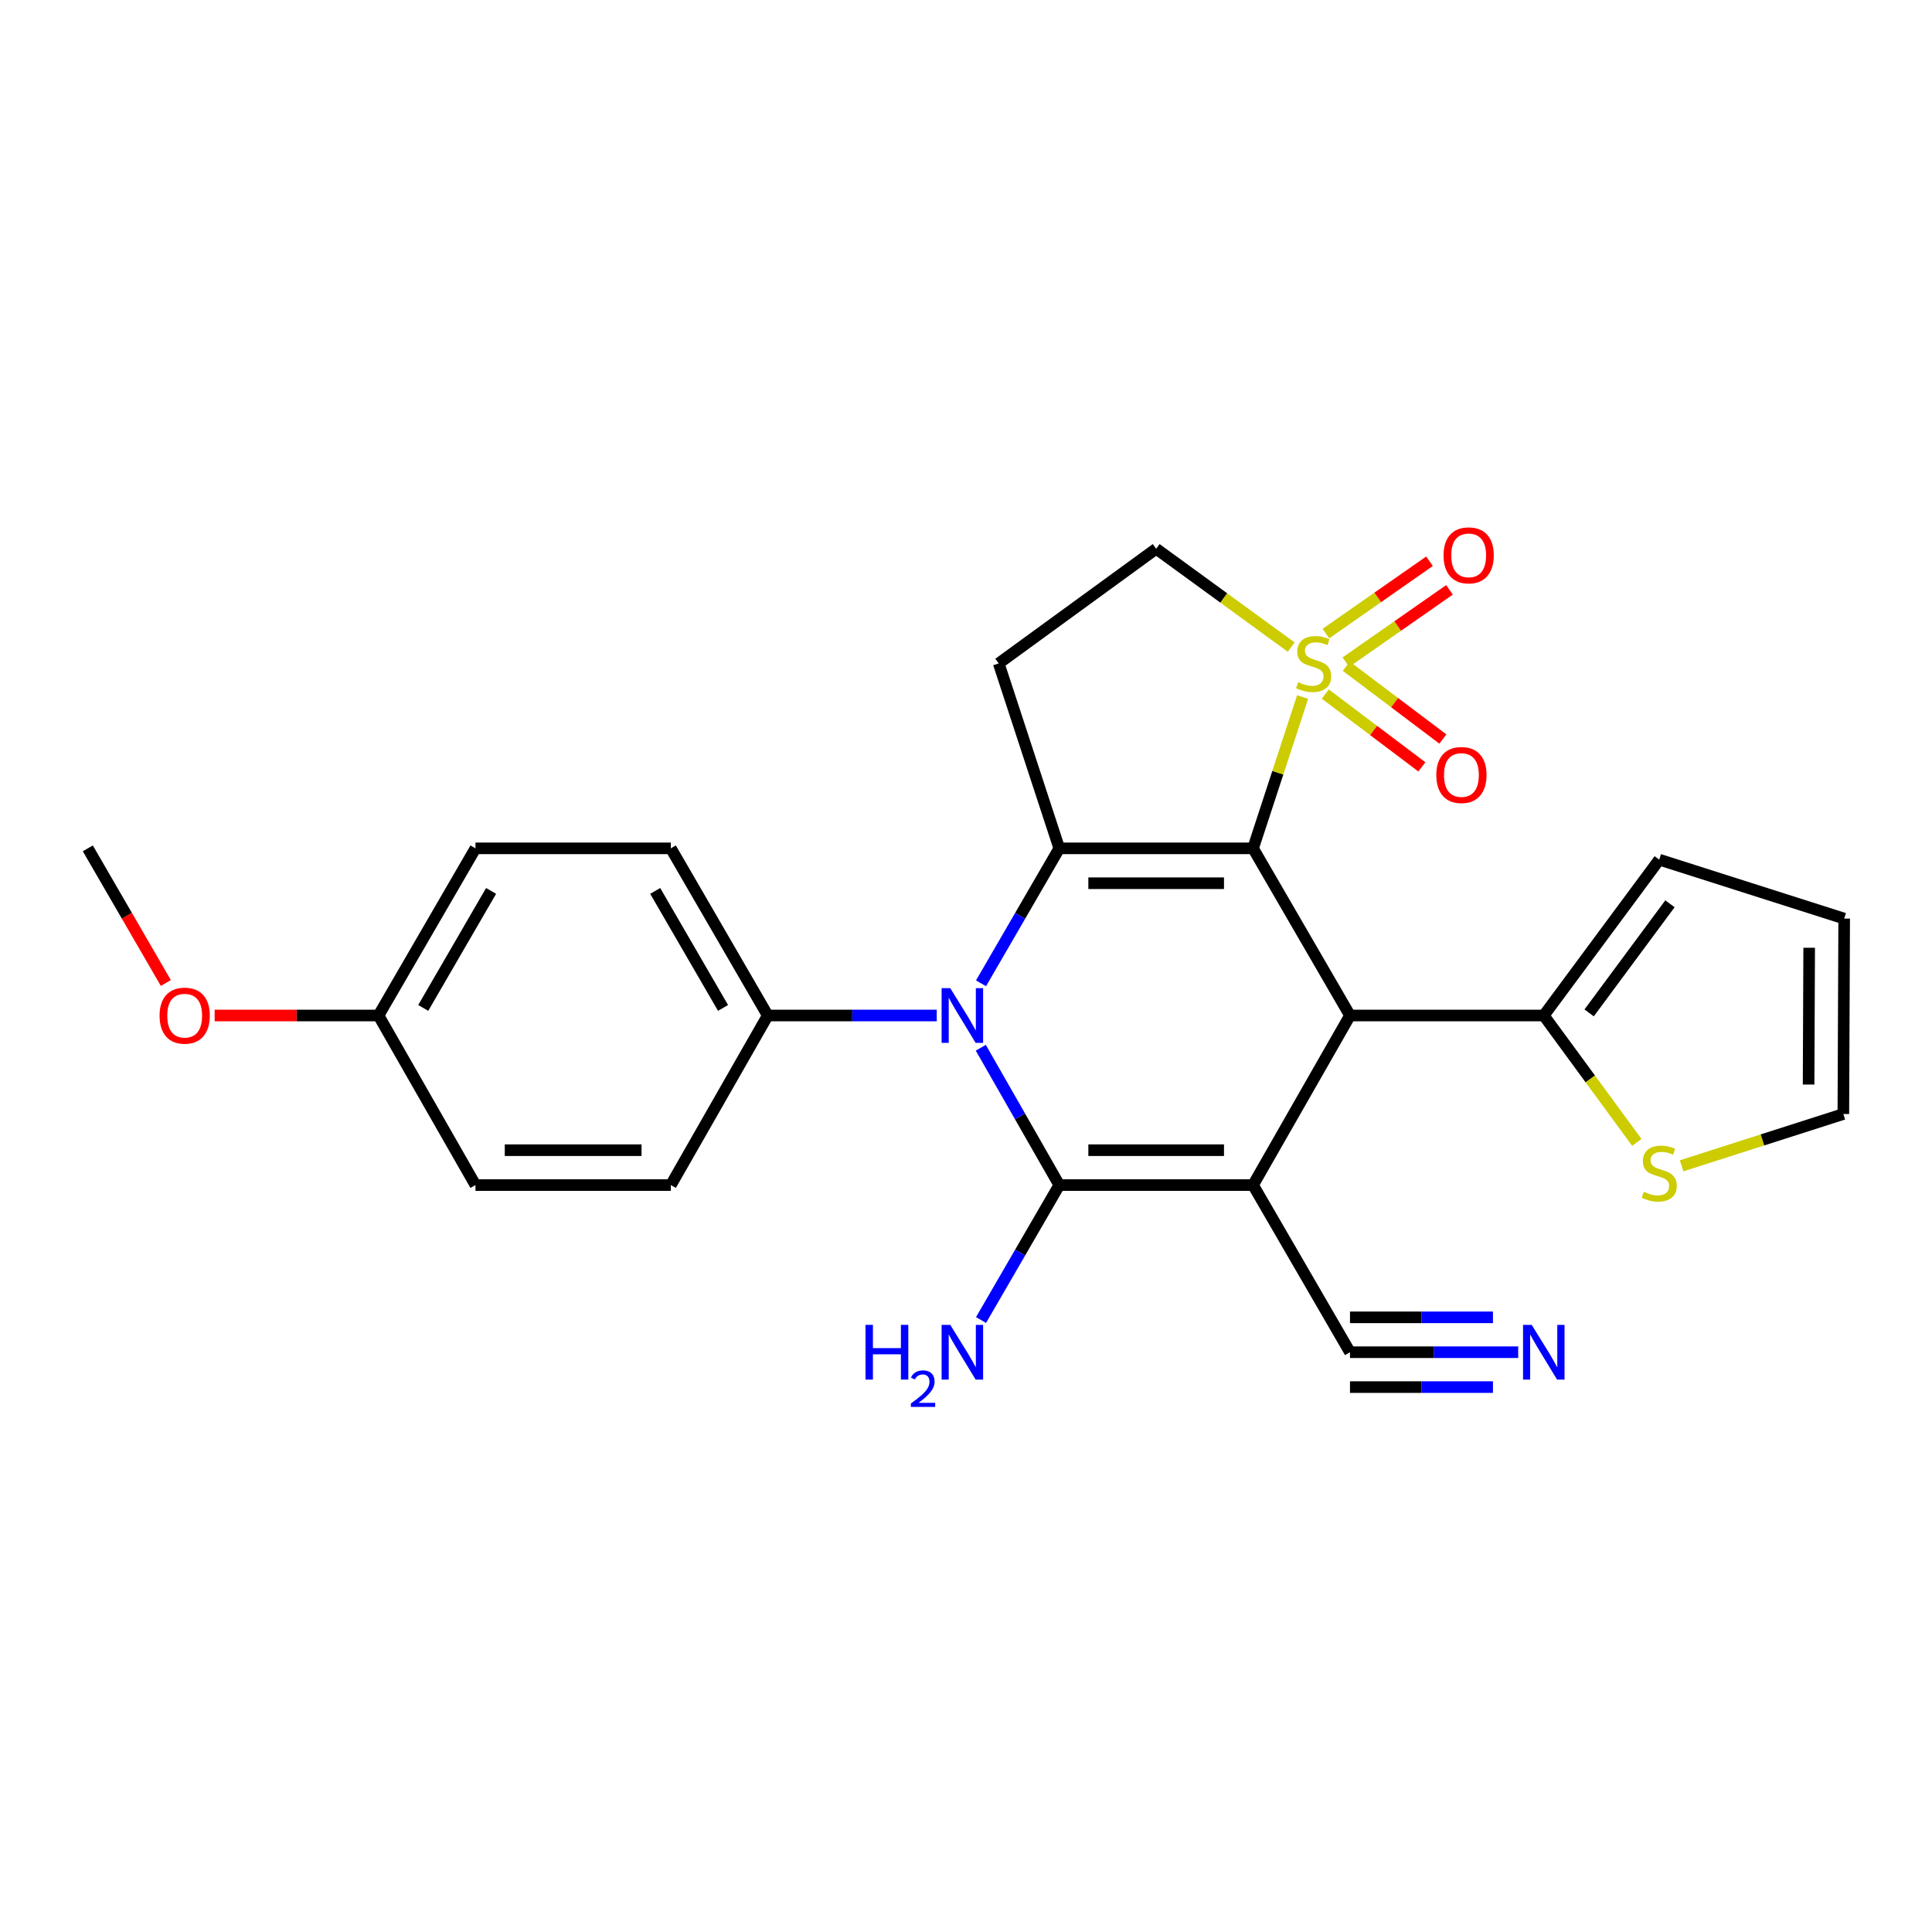 <?xml version='1.0' encoding='iso-8859-1'?>
<svg version='1.1' baseProfile='full'
              xmlns='http://www.w3.org/2000/svg'
                      xmlns:rdkit='http://www.rdkit.org/xml'
                      xmlns:xlink='http://www.w3.org/1999/xlink'
                  xml:space='preserve'
width='1000px' height='1000px' viewBox='0 0 1000 1000'>
<!-- END OF HEADER -->
<rect style='opacity:1.0;fill:#FFFFFF;stroke:none' width='1000' height='1000' x='0' y='0'> </rect>
<path class='bond-2' d='M 648.58,439.105 L 661.407,399.942' style='fill:none;fill-rule:evenodd;stroke:#000000;stroke-width:6px;stroke-linecap:butt;stroke-linejoin:miter;stroke-opacity:1' />
<path class='bond-2' d='M 661.407,399.942 L 674.234,360.78' style='fill:none;fill-rule:evenodd;stroke:#CCCC00;stroke-width:6px;stroke-linecap:butt;stroke-linejoin:miter;stroke-opacity:1' />
<path class='bond-3' d='M 648.58,439.105 L 548.283,439.105' style='fill:none;fill-rule:evenodd;stroke:#000000;stroke-width:6px;stroke-linecap:butt;stroke-linejoin:miter;stroke-opacity:1' />
<path class='bond-3' d='M 633.535,457.158 L 563.327,457.158' style='fill:none;fill-rule:evenodd;stroke:#000000;stroke-width:6px;stroke-linecap:butt;stroke-linejoin:miter;stroke-opacity:1' />
<path class='bond-4' d='M 648.58,439.105 L 698.748,525.621' style='fill:none;fill-rule:evenodd;stroke:#000000;stroke-width:6px;stroke-linecap:butt;stroke-linejoin:miter;stroke-opacity:1' />
<path class='bond-0' d='M 648.58,613.391 L 698.748,525.621' style='fill:none;fill-rule:evenodd;stroke:#000000;stroke-width:6px;stroke-linecap:butt;stroke-linejoin:miter;stroke-opacity:1' />
<path class='bond-1' d='M 648.58,613.391 L 548.283,613.391' style='fill:none;fill-rule:evenodd;stroke:#000000;stroke-width:6px;stroke-linecap:butt;stroke-linejoin:miter;stroke-opacity:1' />
<path class='bond-1' d='M 633.535,595.337 L 563.327,595.337' style='fill:none;fill-rule:evenodd;stroke:#000000;stroke-width:6px;stroke-linecap:butt;stroke-linejoin:miter;stroke-opacity:1' />
<path class='bond-7' d='M 648.58,613.391 L 698.748,699.907' style='fill:none;fill-rule:evenodd;stroke:#000000;stroke-width:6px;stroke-linecap:butt;stroke-linejoin:miter;stroke-opacity:1' />
<path class='bond-15' d='M 548.283,613.391 L 528.029,648.319' style='fill:none;fill-rule:evenodd;stroke:#000000;stroke-width:6px;stroke-linecap:butt;stroke-linejoin:miter;stroke-opacity:1' />
<path class='bond-15' d='M 528.029,648.319 L 507.775,683.247' style='fill:none;fill-rule:evenodd;stroke:#0000FF;stroke-width:6px;stroke-linecap:butt;stroke-linejoin:miter;stroke-opacity:1' />
<path class='bond-26' d='M 548.283,613.391 L 527.968,577.85' style='fill:none;fill-rule:evenodd;stroke:#000000;stroke-width:6px;stroke-linecap:butt;stroke-linejoin:miter;stroke-opacity:1' />
<path class='bond-26' d='M 527.968,577.85 L 507.653,542.308' style='fill:none;fill-rule:evenodd;stroke:#0000FF;stroke-width:6px;stroke-linecap:butt;stroke-linejoin:miter;stroke-opacity:1' />
<path class='bond-9' d='M 668.332,334.934 L 633.387,309.485' style='fill:none;fill-rule:evenodd;stroke:#CCCC00;stroke-width:6px;stroke-linecap:butt;stroke-linejoin:miter;stroke-opacity:1' />
<path class='bond-9' d='M 633.387,309.485 L 598.441,284.036' style='fill:none;fill-rule:evenodd;stroke:#000000;stroke-width:6px;stroke-linecap:butt;stroke-linejoin:miter;stroke-opacity:1' />
<path class='bond-13' d='M 696.626,342.737 L 723.439,324.021' style='fill:none;fill-rule:evenodd;stroke:#CCCC00;stroke-width:6px;stroke-linecap:butt;stroke-linejoin:miter;stroke-opacity:1' />
<path class='bond-13' d='M 723.439,324.021 L 750.252,305.305' style='fill:none;fill-rule:evenodd;stroke:#FF0000;stroke-width:6px;stroke-linecap:butt;stroke-linejoin:miter;stroke-opacity:1' />
<path class='bond-13' d='M 686.292,327.934 L 713.105,309.217' style='fill:none;fill-rule:evenodd;stroke:#CCCC00;stroke-width:6px;stroke-linecap:butt;stroke-linejoin:miter;stroke-opacity:1' />
<path class='bond-13' d='M 713.105,309.217 L 739.918,290.501' style='fill:none;fill-rule:evenodd;stroke:#FF0000;stroke-width:6px;stroke-linecap:butt;stroke-linejoin:miter;stroke-opacity:1' />
<path class='bond-14' d='M 685.973,359.242 L 710.966,378.087' style='fill:none;fill-rule:evenodd;stroke:#CCCC00;stroke-width:6px;stroke-linecap:butt;stroke-linejoin:miter;stroke-opacity:1' />
<path class='bond-14' d='M 710.966,378.087 L 735.959,396.932' style='fill:none;fill-rule:evenodd;stroke:#FF0000;stroke-width:6px;stroke-linecap:butt;stroke-linejoin:miter;stroke-opacity:1' />
<path class='bond-14' d='M 696.842,344.827 L 721.835,363.672' style='fill:none;fill-rule:evenodd;stroke:#CCCC00;stroke-width:6px;stroke-linecap:butt;stroke-linejoin:miter;stroke-opacity:1' />
<path class='bond-14' d='M 721.835,363.672 L 746.828,382.517' style='fill:none;fill-rule:evenodd;stroke:#FF0000;stroke-width:6px;stroke-linecap:butt;stroke-linejoin:miter;stroke-opacity:1' />
<path class='bond-5' d='M 548.283,439.105 L 528.029,474.033' style='fill:none;fill-rule:evenodd;stroke:#000000;stroke-width:6px;stroke-linecap:butt;stroke-linejoin:miter;stroke-opacity:1' />
<path class='bond-5' d='M 528.029,474.033 L 507.775,508.961' style='fill:none;fill-rule:evenodd;stroke:#0000FF;stroke-width:6px;stroke-linecap:butt;stroke-linejoin:miter;stroke-opacity:1' />
<path class='bond-8' d='M 548.283,439.105 L 516.93,343.382' style='fill:none;fill-rule:evenodd;stroke:#000000;stroke-width:6px;stroke-linecap:butt;stroke-linejoin:miter;stroke-opacity:1' />
<path class='bond-6' d='M 698.748,525.621 L 799.065,525.621' style='fill:none;fill-rule:evenodd;stroke:#000000;stroke-width:6px;stroke-linecap:butt;stroke-linejoin:miter;stroke-opacity:1' />
<path class='bond-11' d='M 484.856,525.621 L 441.121,525.621' style='fill:none;fill-rule:evenodd;stroke:#0000FF;stroke-width:6px;stroke-linecap:butt;stroke-linejoin:miter;stroke-opacity:1' />
<path class='bond-11' d='M 441.121,525.621 L 397.386,525.621' style='fill:none;fill-rule:evenodd;stroke:#000000;stroke-width:6px;stroke-linecap:butt;stroke-linejoin:miter;stroke-opacity:1' />
<path class='bond-12' d='M 799.065,525.621 L 823.14,558.461' style='fill:none;fill-rule:evenodd;stroke:#000000;stroke-width:6px;stroke-linecap:butt;stroke-linejoin:miter;stroke-opacity:1' />
<path class='bond-12' d='M 823.14,558.461 L 847.215,591.3' style='fill:none;fill-rule:evenodd;stroke:#CCCC00;stroke-width:6px;stroke-linecap:butt;stroke-linejoin:miter;stroke-opacity:1' />
<path class='bond-16' d='M 799.065,525.621 L 858.822,444.952' style='fill:none;fill-rule:evenodd;stroke:#000000;stroke-width:6px;stroke-linecap:butt;stroke-linejoin:miter;stroke-opacity:1' />
<path class='bond-16' d='M 822.536,524.267 L 864.365,467.799' style='fill:none;fill-rule:evenodd;stroke:#000000;stroke-width:6px;stroke-linecap:butt;stroke-linejoin:miter;stroke-opacity:1' />
<path class='bond-10' d='M 698.748,699.907 L 742.283,699.907' style='fill:none;fill-rule:evenodd;stroke:#000000;stroke-width:6px;stroke-linecap:butt;stroke-linejoin:miter;stroke-opacity:1' />
<path class='bond-10' d='M 742.283,699.907 L 785.817,699.907' style='fill:none;fill-rule:evenodd;stroke:#0000FF;stroke-width:6px;stroke-linecap:butt;stroke-linejoin:miter;stroke-opacity:1' />
<path class='bond-10' d='M 698.748,717.96 L 735.753,717.96' style='fill:none;fill-rule:evenodd;stroke:#000000;stroke-width:6px;stroke-linecap:butt;stroke-linejoin:miter;stroke-opacity:1' />
<path class='bond-10' d='M 735.753,717.96 L 772.757,717.96' style='fill:none;fill-rule:evenodd;stroke:#0000FF;stroke-width:6px;stroke-linecap:butt;stroke-linejoin:miter;stroke-opacity:1' />
<path class='bond-10' d='M 698.748,681.853 L 735.753,681.853' style='fill:none;fill-rule:evenodd;stroke:#000000;stroke-width:6px;stroke-linecap:butt;stroke-linejoin:miter;stroke-opacity:1' />
<path class='bond-10' d='M 735.753,681.853 L 772.757,681.853' style='fill:none;fill-rule:evenodd;stroke:#0000FF;stroke-width:6px;stroke-linecap:butt;stroke-linejoin:miter;stroke-opacity:1' />
<path class='bond-27' d='M 516.93,343.382 L 598.441,284.036' style='fill:none;fill-rule:evenodd;stroke:#000000;stroke-width:6px;stroke-linecap:butt;stroke-linejoin:miter;stroke-opacity:1' />
<path class='bond-19' d='M 397.386,525.621 L 347.228,439.105' style='fill:none;fill-rule:evenodd;stroke:#000000;stroke-width:6px;stroke-linecap:butt;stroke-linejoin:miter;stroke-opacity:1' />
<path class='bond-19' d='M 374.244,521.699 L 339.133,461.137' style='fill:none;fill-rule:evenodd;stroke:#000000;stroke-width:6px;stroke-linecap:butt;stroke-linejoin:miter;stroke-opacity:1' />
<path class='bond-20' d='M 397.386,525.621 L 347.228,613.391' style='fill:none;fill-rule:evenodd;stroke:#000000;stroke-width:6px;stroke-linecap:butt;stroke-linejoin:miter;stroke-opacity:1' />
<path class='bond-17' d='M 870.404,603.423 L 912.259,590.017' style='fill:none;fill-rule:evenodd;stroke:#CCCC00;stroke-width:6px;stroke-linecap:butt;stroke-linejoin:miter;stroke-opacity:1' />
<path class='bond-17' d='M 912.259,590.017 L 954.114,576.612' style='fill:none;fill-rule:evenodd;stroke:#000000;stroke-width:6px;stroke-linecap:butt;stroke-linejoin:miter;stroke-opacity:1' />
<path class='bond-18' d='M 858.822,444.952 L 954.545,475.463' style='fill:none;fill-rule:evenodd;stroke:#000000;stroke-width:6px;stroke-linecap:butt;stroke-linejoin:miter;stroke-opacity:1' />
<path class='bond-28' d='M 954.114,576.612 L 954.545,475.463' style='fill:none;fill-rule:evenodd;stroke:#000000;stroke-width:6px;stroke-linecap:butt;stroke-linejoin:miter;stroke-opacity:1' />
<path class='bond-28' d='M 936.126,561.363 L 936.427,490.558' style='fill:none;fill-rule:evenodd;stroke:#000000;stroke-width:6px;stroke-linecap:butt;stroke-linejoin:miter;stroke-opacity:1' />
<path class='bond-22' d='M 347.228,439.105 L 246.098,439.105' style='fill:none;fill-rule:evenodd;stroke:#000000;stroke-width:6px;stroke-linecap:butt;stroke-linejoin:miter;stroke-opacity:1' />
<path class='bond-23' d='M 347.228,613.391 L 246.098,613.391' style='fill:none;fill-rule:evenodd;stroke:#000000;stroke-width:6px;stroke-linecap:butt;stroke-linejoin:miter;stroke-opacity:1' />
<path class='bond-23' d='M 332.058,595.337 L 261.268,595.337' style='fill:none;fill-rule:evenodd;stroke:#000000;stroke-width:6px;stroke-linecap:butt;stroke-linejoin:miter;stroke-opacity:1' />
<path class='bond-21' d='M 195.92,525.621 L 246.098,613.391' style='fill:none;fill-rule:evenodd;stroke:#000000;stroke-width:6px;stroke-linecap:butt;stroke-linejoin:miter;stroke-opacity:1' />
<path class='bond-24' d='M 195.92,525.621 L 153.511,525.621' style='fill:none;fill-rule:evenodd;stroke:#000000;stroke-width:6px;stroke-linecap:butt;stroke-linejoin:miter;stroke-opacity:1' />
<path class='bond-24' d='M 153.511,525.621 L 111.101,525.621' style='fill:none;fill-rule:evenodd;stroke:#FF0000;stroke-width:6px;stroke-linecap:butt;stroke-linejoin:miter;stroke-opacity:1' />
<path class='bond-29' d='M 195.92,525.621 L 246.098,439.105' style='fill:none;fill-rule:evenodd;stroke:#000000;stroke-width:6px;stroke-linecap:butt;stroke-linejoin:miter;stroke-opacity:1' />
<path class='bond-29' d='M 219.064,521.701 L 254.189,461.14' style='fill:none;fill-rule:evenodd;stroke:#000000;stroke-width:6px;stroke-linecap:butt;stroke-linejoin:miter;stroke-opacity:1' />
<path class='bond-25' d='M 85.845,508.801 L 65.65,473.953' style='fill:none;fill-rule:evenodd;stroke:#FF0000;stroke-width:6px;stroke-linecap:butt;stroke-linejoin:miter;stroke-opacity:1' />
<path class='bond-25' d='M 65.65,473.953 L 45.455,439.105' style='fill:none;fill-rule:evenodd;stroke:#000000;stroke-width:6px;stroke-linecap:butt;stroke-linejoin:miter;stroke-opacity:1' />
<path  class='atom-3' d='M 671.933 353.102
Q 672.253 353.222, 673.573 353.782
Q 674.893 354.342, 676.333 354.702
Q 677.813 355.022, 679.253 355.022
Q 681.933 355.022, 683.493 353.742
Q 685.053 352.422, 685.053 350.142
Q 685.053 348.582, 684.253 347.622
Q 683.493 346.662, 682.293 346.142
Q 681.093 345.622, 679.093 345.022
Q 676.573 344.262, 675.053 343.542
Q 673.573 342.822, 672.493 341.302
Q 671.453 339.782, 671.453 337.222
Q 671.453 333.662, 673.853 331.462
Q 676.293 329.262, 681.093 329.262
Q 684.373 329.262, 688.093 330.822
L 687.173 333.902
Q 683.773 332.502, 681.213 332.502
Q 678.453 332.502, 676.933 333.662
Q 675.413 334.782, 675.453 336.742
Q 675.453 338.262, 676.213 339.182
Q 677.013 340.102, 678.133 340.622
Q 679.293 341.142, 681.213 341.742
Q 683.773 342.542, 685.293 343.342
Q 686.813 344.142, 687.893 345.782
Q 689.013 347.382, 689.013 350.142
Q 689.013 354.062, 686.373 356.182
Q 683.773 358.262, 679.413 358.262
Q 676.893 358.262, 674.973 357.702
Q 673.093 357.182, 670.853 356.262
L 671.933 353.102
' fill='#CCCC00'/>
<path  class='atom-6' d='M 491.854 511.461
L 501.134 526.461
Q 502.054 527.941, 503.534 530.621
Q 505.014 533.301, 505.094 533.461
L 505.094 511.461
L 508.854 511.461
L 508.854 539.781
L 504.974 539.781
L 495.014 523.381
Q 493.854 521.461, 492.614 519.261
Q 491.414 517.061, 491.054 516.381
L 491.054 539.781
L 487.374 539.781
L 487.374 511.461
L 491.854 511.461
' fill='#0000FF'/>
<path  class='atom-11' d='M 792.805 685.747
L 802.085 700.747
Q 803.005 702.227, 804.485 704.907
Q 805.965 707.587, 806.045 707.747
L 806.045 685.747
L 809.805 685.747
L 809.805 714.067
L 805.925 714.067
L 795.965 697.667
Q 794.805 695.747, 793.565 693.547
Q 792.365 691.347, 792.005 690.667
L 792.005 714.067
L 788.325 714.067
L 788.325 685.747
L 792.805 685.747
' fill='#0000FF'/>
<path  class='atom-13' d='M 850.822 616.852
Q 851.142 616.972, 852.462 617.532
Q 853.782 618.092, 855.222 618.452
Q 856.702 618.772, 858.142 618.772
Q 860.822 618.772, 862.382 617.492
Q 863.942 616.172, 863.942 613.892
Q 863.942 612.332, 863.142 611.372
Q 862.382 610.412, 861.182 609.892
Q 859.982 609.372, 857.982 608.772
Q 855.462 608.012, 853.942 607.292
Q 852.462 606.572, 851.382 605.052
Q 850.342 603.532, 850.342 600.972
Q 850.342 597.412, 852.742 595.212
Q 855.182 593.012, 859.982 593.012
Q 863.262 593.012, 866.982 594.572
L 866.062 597.652
Q 862.662 596.252, 860.102 596.252
Q 857.342 596.252, 855.822 597.412
Q 854.302 598.532, 854.342 600.492
Q 854.342 602.012, 855.102 602.932
Q 855.902 603.852, 857.022 604.372
Q 858.182 604.892, 860.102 605.492
Q 862.662 606.292, 864.182 607.092
Q 865.702 607.892, 866.782 609.532
Q 867.902 611.132, 867.902 613.892
Q 867.902 617.812, 865.262 619.932
Q 862.662 622.012, 858.302 622.012
Q 855.782 622.012, 853.862 621.452
Q 851.982 620.932, 849.742 620.012
L 850.822 616.852
' fill='#CCCC00'/>
<path  class='atom-14' d='M 747.18 287.446
Q 747.18 280.646, 750.54 276.846
Q 753.9 273.046, 760.18 273.046
Q 766.46 273.046, 769.82 276.846
Q 773.18 280.646, 773.18 287.446
Q 773.18 294.326, 769.78 298.246
Q 766.38 302.126, 760.18 302.126
Q 753.94 302.126, 750.54 298.246
Q 747.18 294.366, 747.18 287.446
M 760.18 298.926
Q 764.5 298.926, 766.82 296.046
Q 769.18 293.126, 769.18 287.446
Q 769.18 281.886, 766.82 279.086
Q 764.5 276.246, 760.18 276.246
Q 755.86 276.246, 753.5 279.046
Q 751.18 281.846, 751.18 287.446
Q 751.18 293.166, 753.5 296.046
Q 755.86 298.926, 760.18 298.926
' fill='#FF0000'/>
<path  class='atom-15' d='M 743.429 401.142
Q 743.429 394.342, 746.789 390.542
Q 750.149 386.742, 756.429 386.742
Q 762.709 386.742, 766.069 390.542
Q 769.429 394.342, 769.429 401.142
Q 769.429 408.022, 766.029 411.942
Q 762.629 415.822, 756.429 415.822
Q 750.189 415.822, 746.789 411.942
Q 743.429 408.062, 743.429 401.142
M 756.429 412.622
Q 760.749 412.622, 763.069 409.742
Q 765.429 406.822, 765.429 401.142
Q 765.429 395.582, 763.069 392.782
Q 760.749 389.942, 756.429 389.942
Q 752.109 389.942, 749.749 392.742
Q 747.429 395.542, 747.429 401.142
Q 747.429 406.862, 749.749 409.742
Q 752.109 412.622, 756.429 412.622
' fill='#FF0000'/>
<path  class='atom-16' d='M 447.982 685.747
L 451.822 685.747
L 451.822 697.787
L 466.302 697.787
L 466.302 685.747
L 470.142 685.747
L 470.142 714.067
L 466.302 714.067
L 466.302 700.987
L 451.822 700.987
L 451.822 714.067
L 447.982 714.067
L 447.982 685.747
' fill='#0000FF'/>
<path  class='atom-16' d='M 471.514 713.073
Q 472.201 711.305, 473.838 710.328
Q 475.474 709.325, 477.745 709.325
Q 480.57 709.325, 482.154 710.856
Q 483.738 712.387, 483.738 715.106
Q 483.738 717.878, 481.678 720.465
Q 479.646 723.053, 475.422 726.115
L 484.054 726.115
L 484.054 728.227
L 471.462 728.227
L 471.462 726.458
Q 474.946 723.977, 477.006 722.129
Q 479.091 720.281, 480.094 718.617
Q 481.098 716.954, 481.098 715.238
Q 481.098 713.443, 480.2 712.44
Q 479.302 711.437, 477.745 711.437
Q 476.24 711.437, 475.237 712.044
Q 474.234 712.651, 473.521 713.997
L 471.514 713.073
' fill='#0000FF'/>
<path  class='atom-16' d='M 491.854 685.747
L 501.134 700.747
Q 502.054 702.227, 503.534 704.907
Q 505.014 707.587, 505.094 707.747
L 505.094 685.747
L 508.854 685.747
L 508.854 714.067
L 504.974 714.067
L 495.014 697.667
Q 493.854 695.747, 492.614 693.547
Q 491.414 691.347, 491.054 690.667
L 491.054 714.067
L 487.374 714.067
L 487.374 685.747
L 491.854 685.747
' fill='#0000FF'/>
<path  class='atom-25' d='M 82.593 525.701
Q 82.593 518.901, 85.953 515.101
Q 89.313 511.301, 95.593 511.301
Q 101.873 511.301, 105.233 515.101
Q 108.593 518.901, 108.593 525.701
Q 108.593 532.581, 105.193 536.501
Q 101.793 540.381, 95.593 540.381
Q 89.353 540.381, 85.953 536.501
Q 82.593 532.621, 82.593 525.701
M 95.593 537.181
Q 99.913 537.181, 102.233 534.301
Q 104.593 531.381, 104.593 525.701
Q 104.593 520.141, 102.233 517.341
Q 99.913 514.501, 95.593 514.501
Q 91.273 514.501, 88.913 517.301
Q 86.593 520.101, 86.593 525.701
Q 86.593 531.421, 88.913 534.301
Q 91.273 537.181, 95.593 537.181
' fill='#FF0000'/>
</svg>

